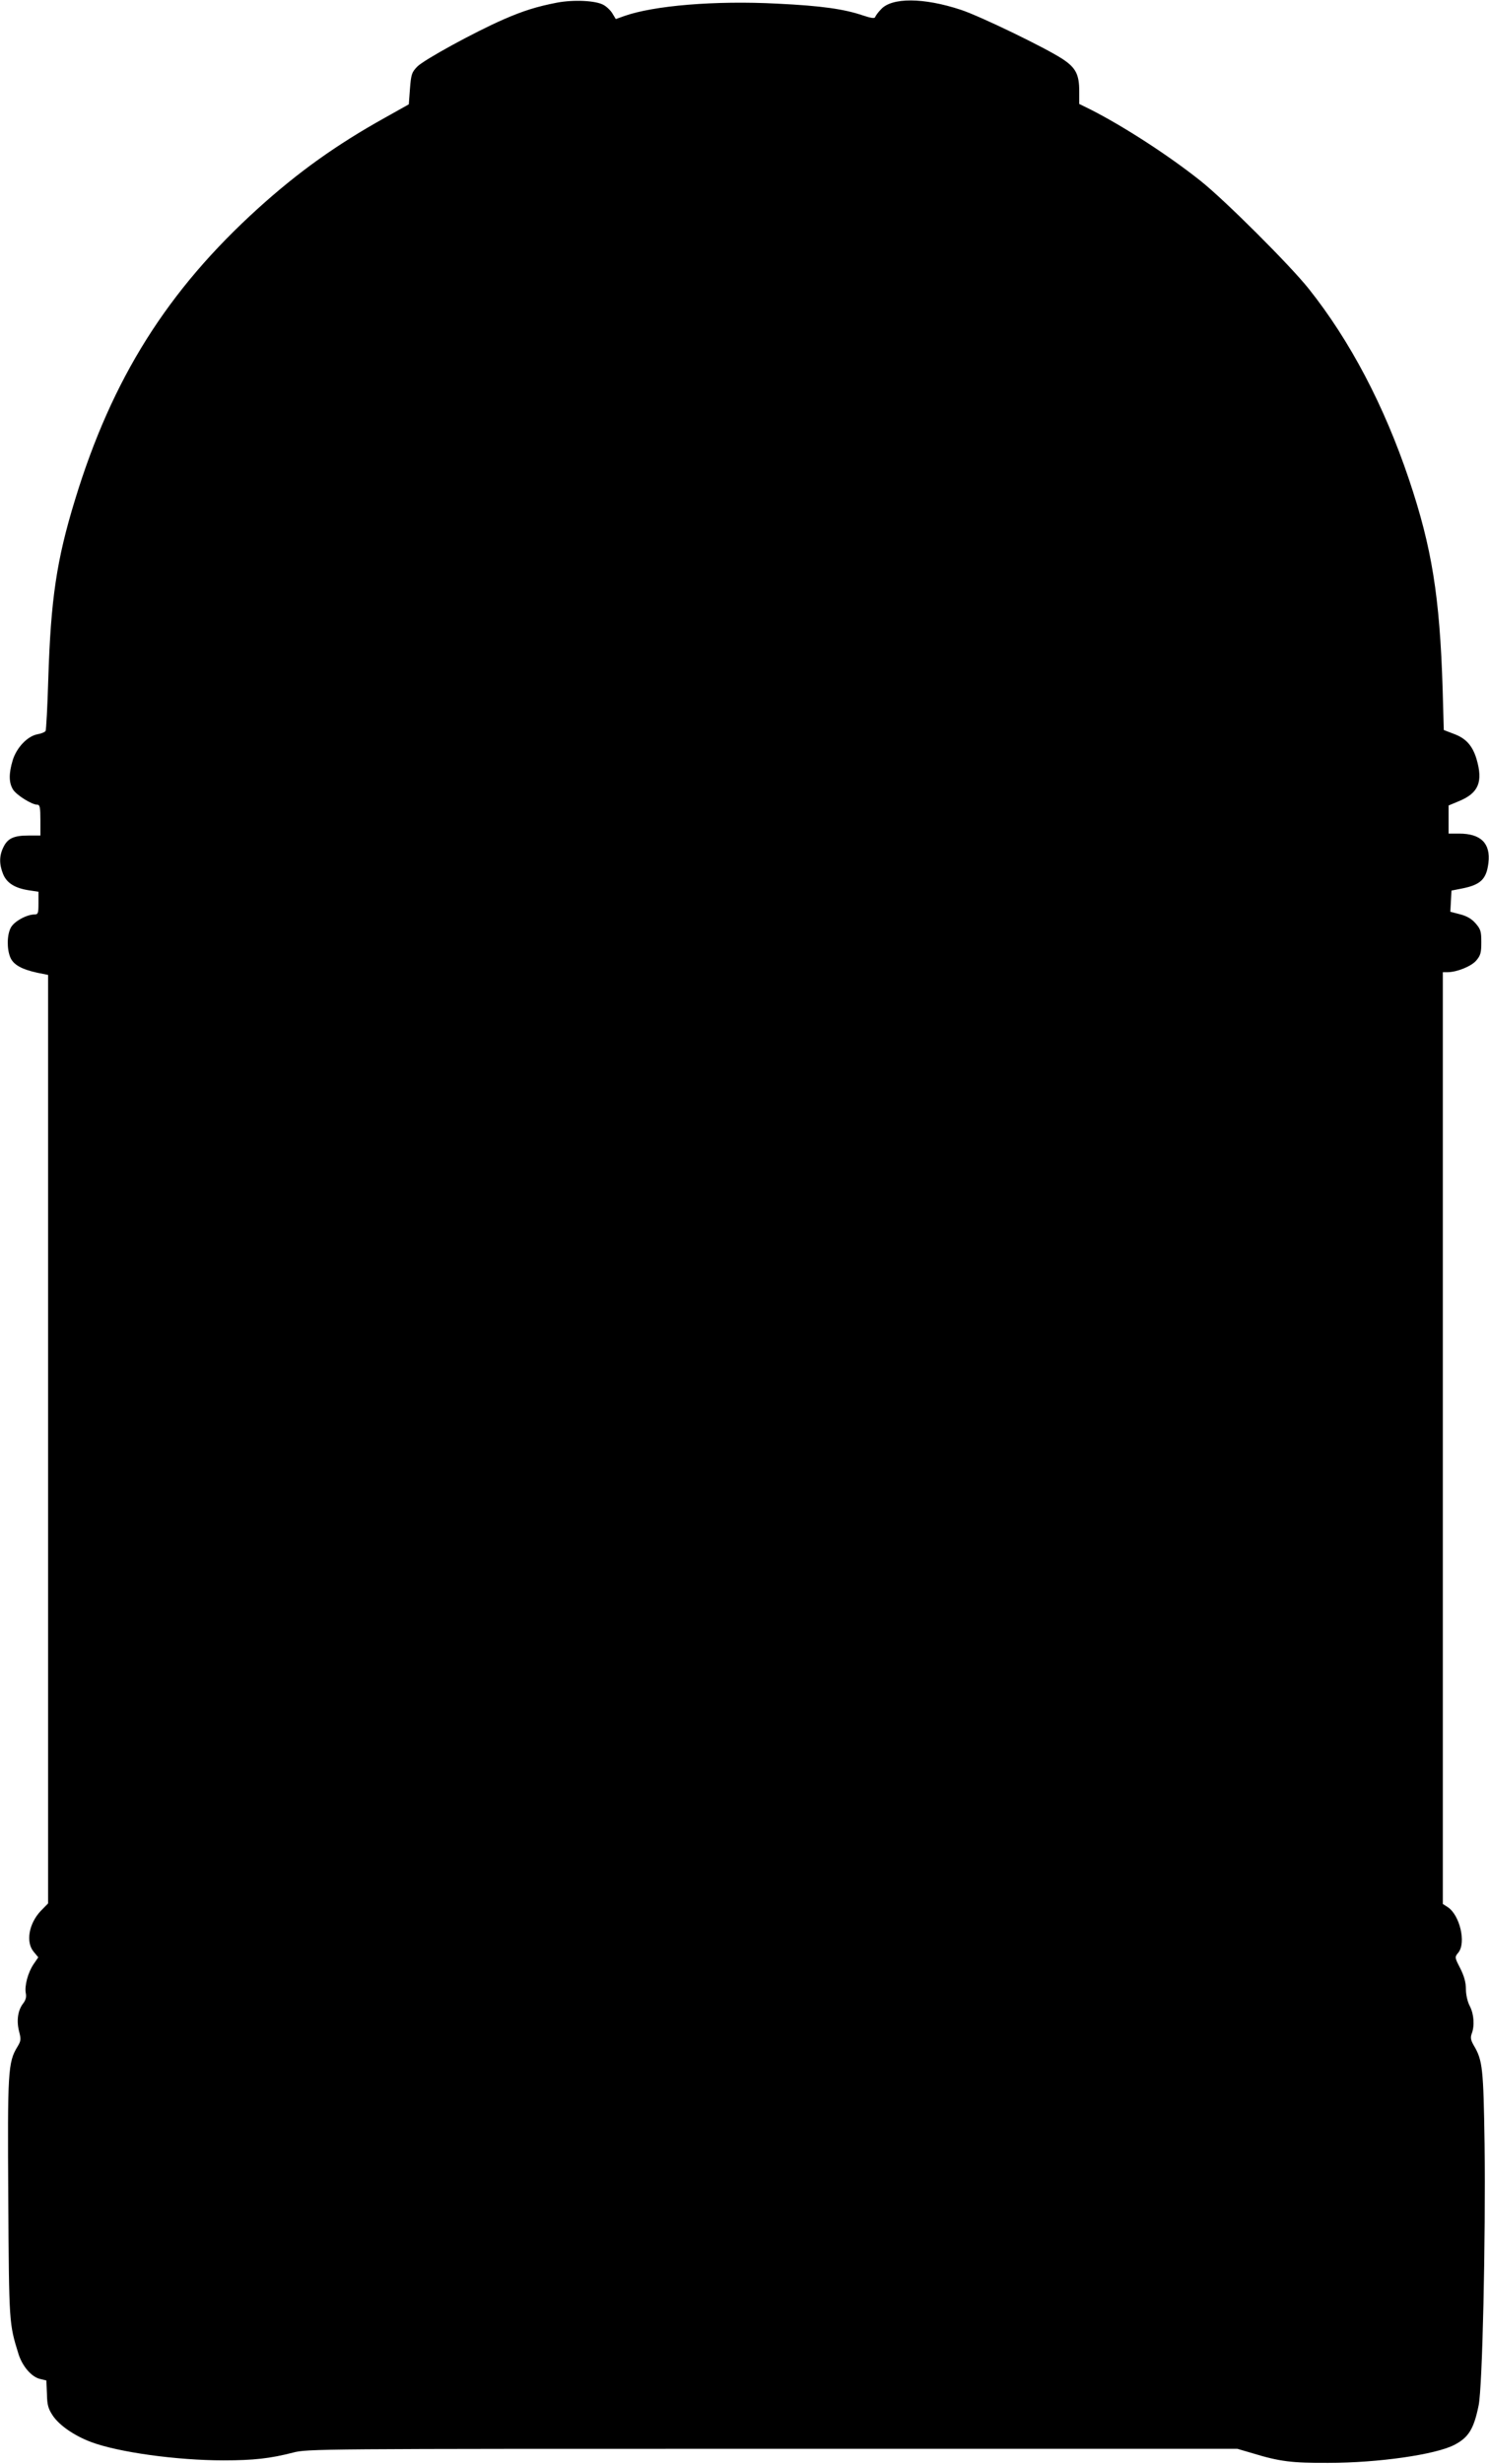 <?xml version="1.0" standalone="no"?>
<!DOCTYPE svg PUBLIC "-//W3C//DTD SVG 20010904//EN"
 "http://www.w3.org/TR/2001/REC-SVG-20010904/DTD/svg10.dtd">
<svg version="1.0" xmlns="http://www.w3.org/2000/svg"
 width="774pt" height="1280pt" viewBox="0 0 774 1280"
 preserveAspectRatio="xMidYMid meet">
<g transform="translate(0,1280) scale(0.1,-0.1)"
fill="#000000" stroke="none">
<path d="M2894 12786 c-103 -20 -174 -42 -277 -87 -151 -66 -414 -210 -448
-245 -29 -30 -32 -40 -38 -115 l-6 -81 -125 -70 c-253 -141 -450 -282 -658
-470 -472 -427 -760 -885 -952 -1514 -96 -313 -126 -517 -139 -930 -4 -143
-11 -265 -14 -271 -4 -6 -23 -14 -42 -17 -53 -10 -109 -70 -129 -135 -21 -70
-20 -116 1 -151 17 -29 98 -80 127 -80 13 0 16 -13 16 -80 l0 -80 -62 0 c-77
0 -108 -15 -130 -60 -22 -44 -23 -88 -2 -140 19 -47 62 -74 137 -85 l47 -7 0
-59 c0 -54 -2 -59 -22 -59 -41 -1 -106 -37 -122 -69 -20 -37 -21 -111 -2 -155
16 -37 58 -61 141 -79 l55 -11 0 -2411 0 -2412 -39 -40 c-61 -65 -78 -161 -36
-211 l24 -29 -24 -35 c-30 -44 -48 -113 -41 -151 4 -20 0 -36 -14 -54 -27 -35
-35 -88 -21 -144 11 -42 10 -50 -8 -80 -50 -81 -52 -129 -48 -790 4 -650 4
-648 53 -806 20 -64 68 -120 112 -130 l33 -8 3 -70 c1 -58 7 -77 30 -112 34
-51 112 -105 200 -138 142 -53 445 -95 688 -95 157 0 243 10 360 40 76 20 116
20 2494 20 l2416 0 82 -24 c138 -42 202 -50 391 -49 260 0 557 43 654 93 74
38 102 82 127 205 20 94 37 865 31 1360 -6 390 -10 433 -56 510 -16 28 -18 41
-11 61 16 41 12 102 -10 144 -12 23 -20 59 -20 88 0 34 -9 67 -29 107 -30 58
-30 59 -10 83 41 52 7 195 -56 236 l-25 16 0 2420 0 2420 23 0 c50 0 126 31
151 61 22 26 26 40 26 94 0 57 -3 68 -30 99 -21 24 -46 38 -81 47 l-50 13 3
55 3 55 56 11 c95 19 126 48 136 133 12 101 -39 152 -152 152 l-55 0 0 73 0
73 55 23 c101 42 125 100 90 219 -21 69 -55 107 -118 130 l-52 20 -6 213 c-15
481 -56 735 -175 1089 -129 383 -306 720 -521 990 -97 122 -439 463 -563 561
-166 132 -398 282 -569 369 l-61 30 0 66 c0 87 -18 122 -86 167 -88 58 -429
223 -529 256 -194 64 -360 65 -416 2 -15 -15 -28 -34 -30 -40 -3 -8 -22 -5
-64 9 -97 33 -216 50 -444 61 -323 17 -645 -10 -798 -65 l-42 -15 -17 28 c-9
16 -30 36 -46 45 -39 23 -155 29 -244 12z"/>
</g>
</svg>
